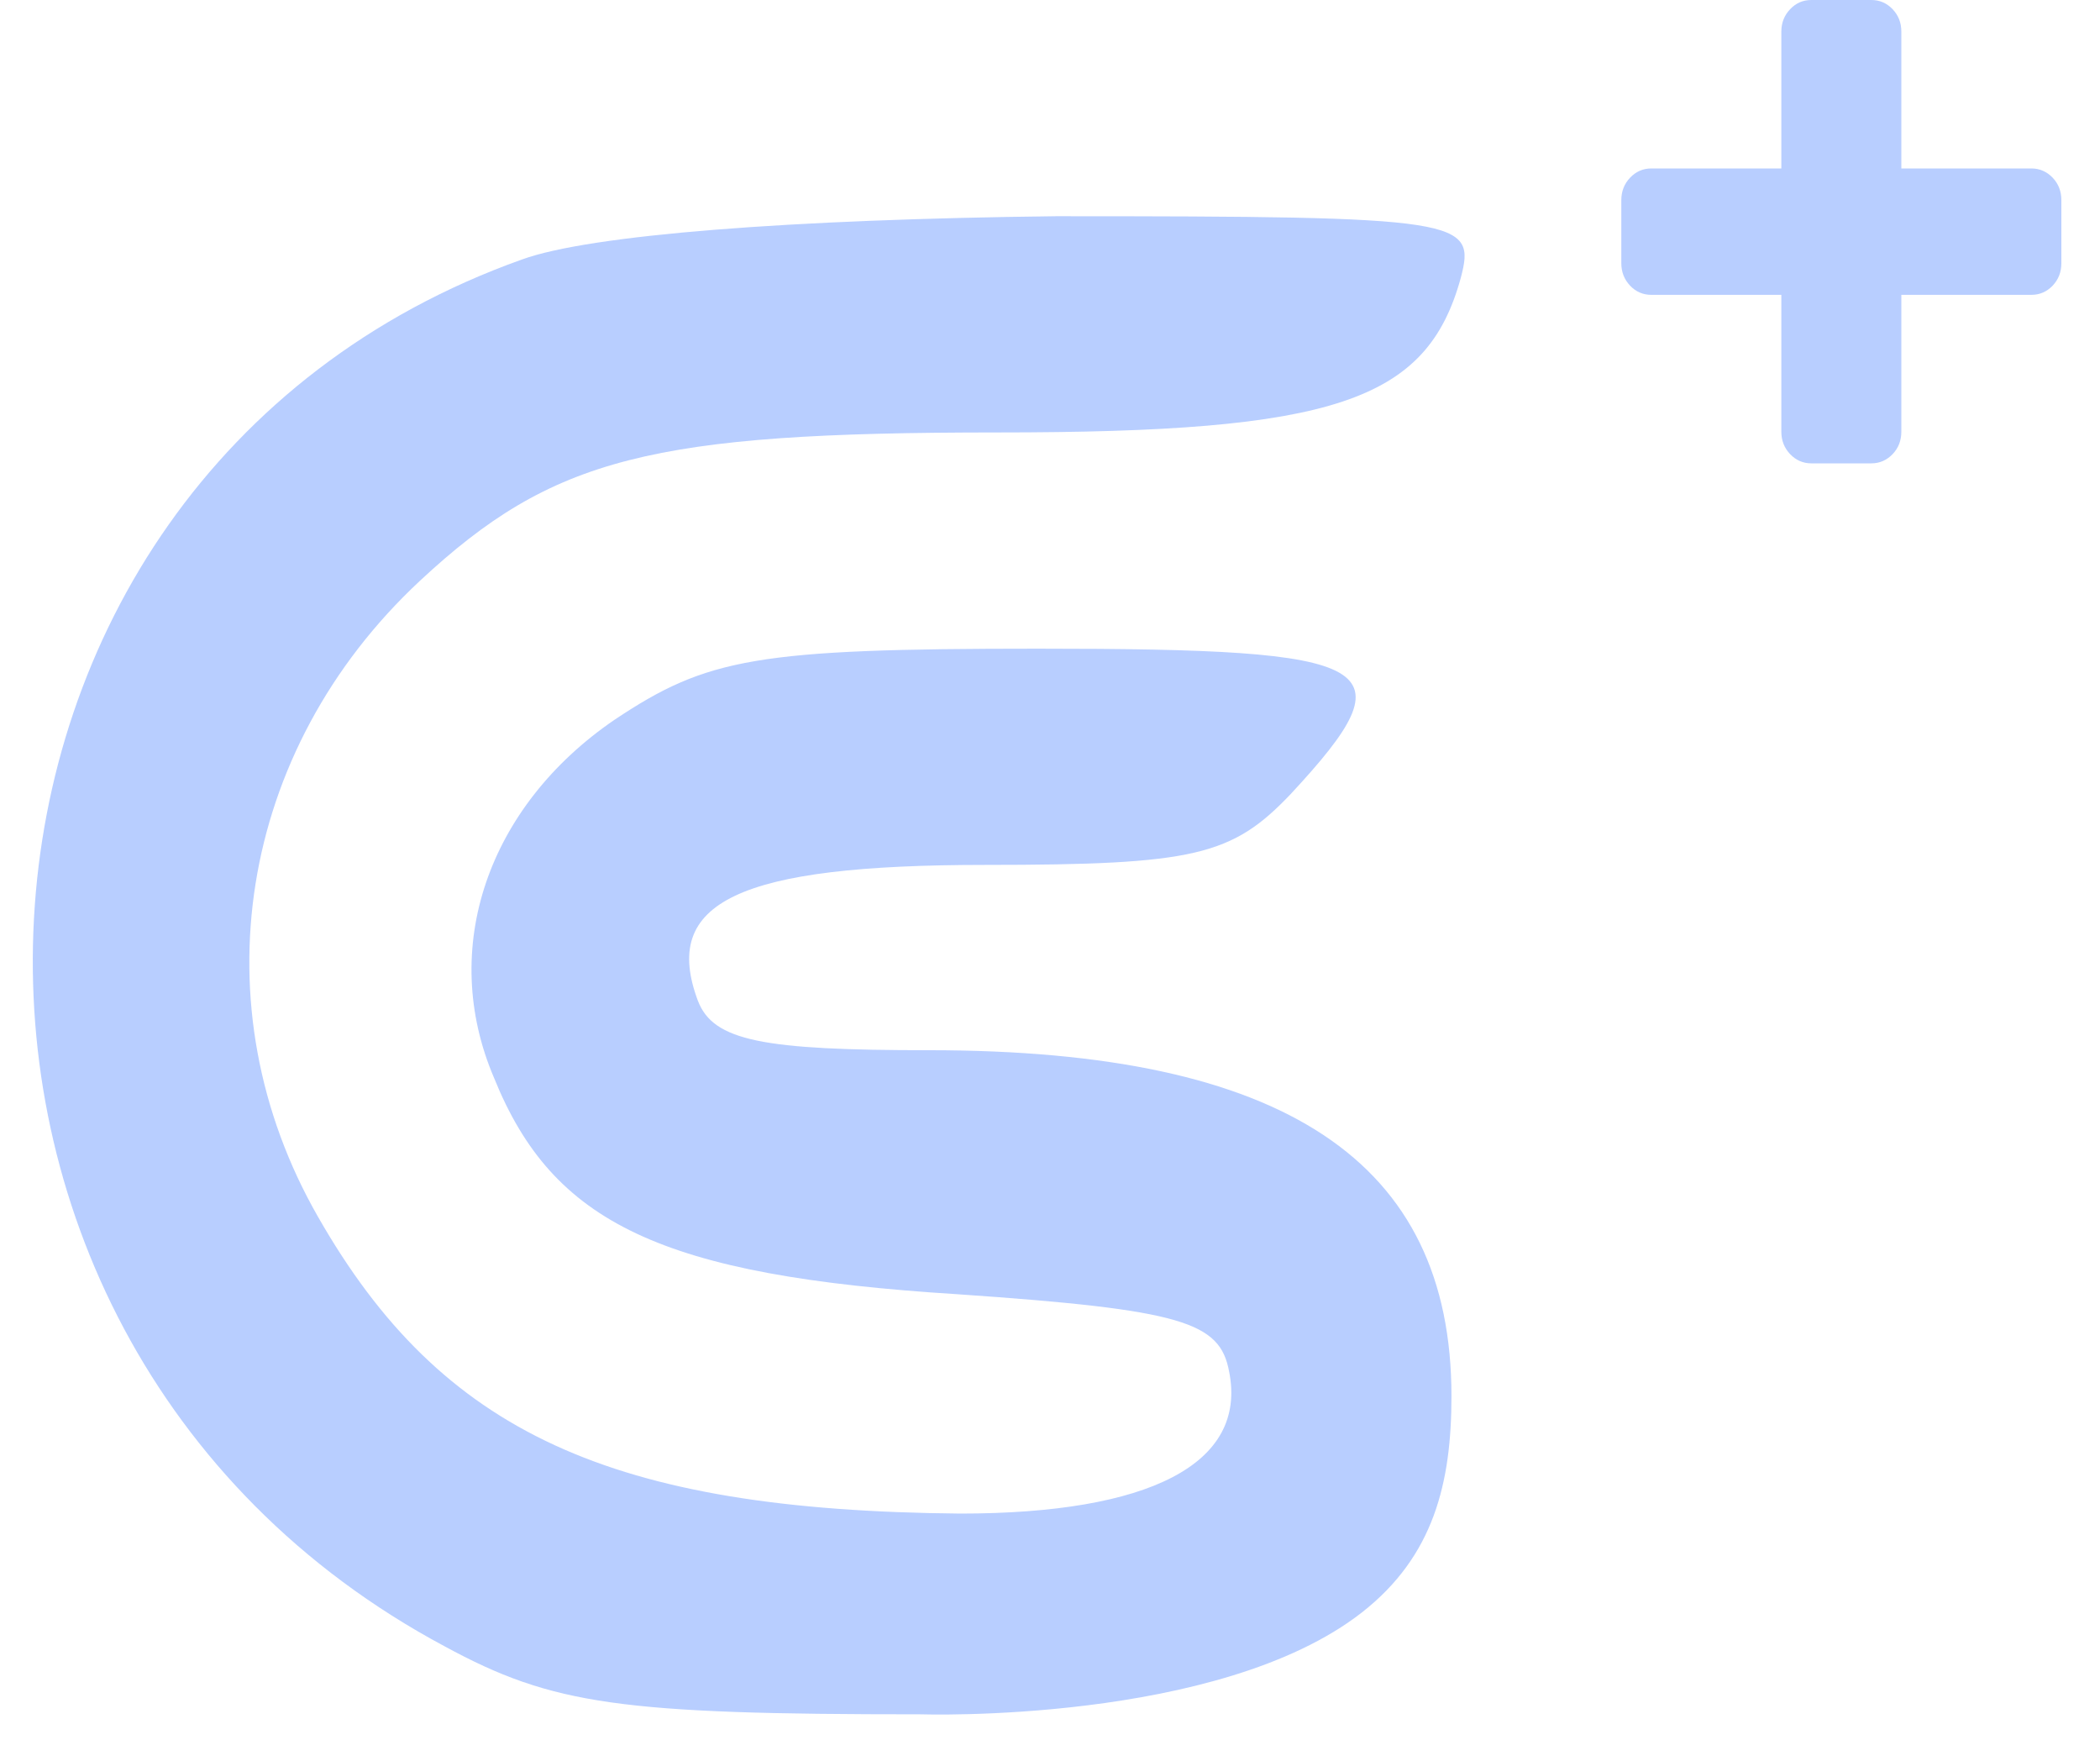 <svg width="35" height="29" viewBox="0 0 35 29" fill="none" xmlns="http://www.w3.org/2000/svg">
<g clip-path="url(#clip0_1529_6990)">
<path d="M8.699 4.324C-1.544 7.978 -2.316 22.235 7.412 27.434C9.213 28.412 10.346 28.566 15.338 28.566C15.338 28.566 20.312 28.733 22.699 26.868C23.898 25.93 24.191 24.706 24.191 23.265C24.191 19.353 21.412 17.5 15.493 17.5C12.713 17.5 11.89 17.346 11.632 16.677C11.015 15.03 12.302 14.412 16.419 14.412C19.919 14.412 20.537 14.257 21.515 13.228C23.522 11.066 23.059 10.809 17.294 10.809C12.61 10.809 11.787 10.963 10.243 11.993C8.132 13.434 7.309 15.802 8.235 17.963C9.213 20.382 11.015 21.257 15.956 21.566C19.713 21.824 20.331 22.029 20.485 22.853C20.794 24.397 19.147 25.221 16.007 25.221C10.191 25.169 7.36 23.882 5.302 20.279C3.294 16.779 3.963 12.507 7 9.677C9.213 7.618 10.86 7.206 16.625 7.206C22.235 7.206 23.779 6.691 24.346 4.632C24.603 3.654 24.397 3.603 17.603 3.603C13.177 3.654 9.831 3.912 8.699 4.324Z" fill="#407BFF" fill-opacity="0.37"/>
<g clip-path="url(#clip1_1529_6990)">
<path d="M34.356 3.334V4.387C34.356 4.533 34.308 4.657 34.211 4.76C34.113 4.862 33.995 4.913 33.856 4.913H31.689V7.194C31.689 7.34 31.641 7.465 31.544 7.567C31.446 7.669 31.328 7.721 31.189 7.721H30.189C30.05 7.721 29.932 7.669 29.835 7.567C29.738 7.465 29.689 7.34 29.689 7.194V4.913H27.522C27.383 4.913 27.265 4.862 27.168 4.76C27.071 4.657 27.022 4.533 27.022 4.387V3.334C27.022 3.188 27.071 3.063 27.168 2.961C27.265 2.859 27.383 2.807 27.522 2.807H29.689V0.526C29.689 0.38 29.738 0.256 29.835 0.154C29.932 0.051 30.05 0 30.189 0H31.189C31.328 0 31.446 0.051 31.544 0.154C31.641 0.256 31.689 0.38 31.689 0.526V2.807H33.856C33.995 2.807 34.113 2.859 34.211 2.961C34.308 3.063 34.356 3.188 34.356 3.334Z" fill="#B8CEFF"/>
</g>
</g>
<defs>
<clipPath id="clip0_1529_6990">
<rect width="35" height="28.823" fill="white"/>
</clipPath>
<clipPath id="clip1_1529_6990">
<rect width="7.335" height="7.721" fill="white" transform="translate(27.022)"/>
</clipPath>
</defs>
</svg>
